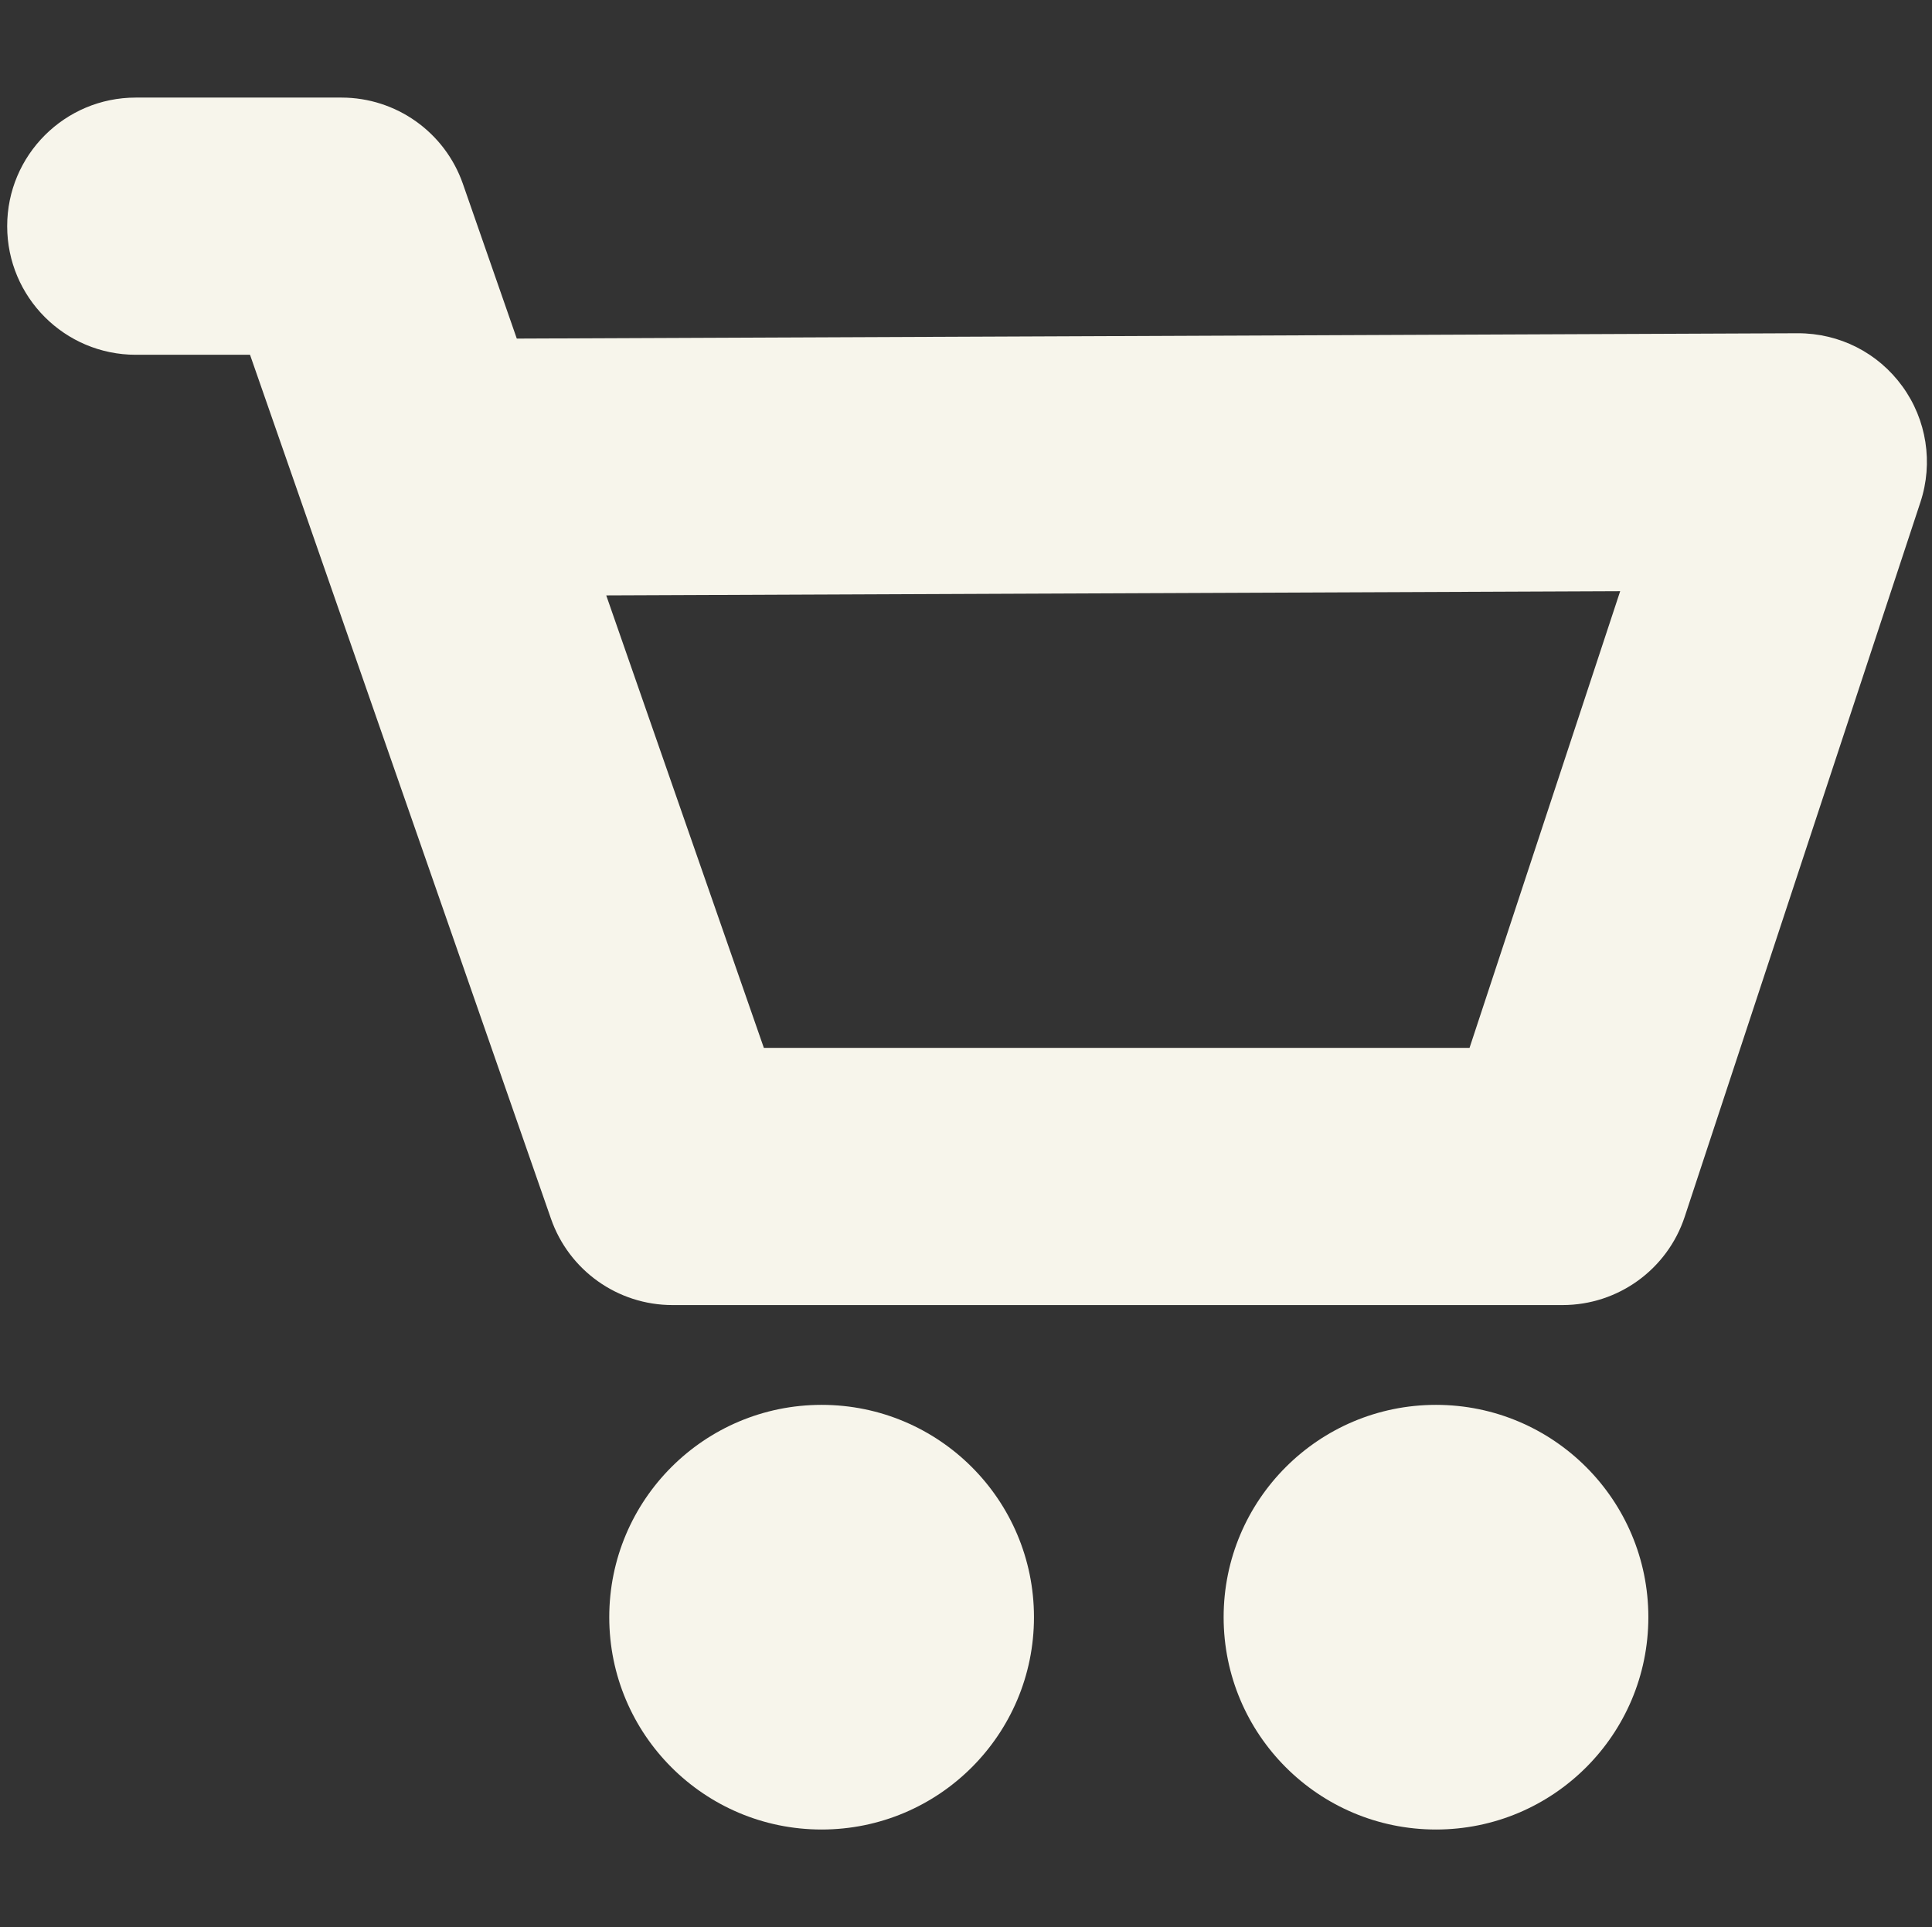 <?xml version="1.0" encoding="UTF-8" standalone="no"?><!DOCTYPE svg PUBLIC "-//W3C//DTD SVG 1.1//EN" "http://www.w3.org/Graphics/SVG/1.1/DTD/svg11.dtd"><svg width="100%" height="100%" viewBox="0 0 426 425" version="1.1" xmlns="http://www.w3.org/2000/svg" xmlns:xlink="http://www.w3.org/1999/xlink" xml:space="preserve" xmlns:serif="http://www.serif.com/" style="fill-rule:evenodd;clip-rule:evenodd;stroke-linejoin:round;stroke-miterlimit:2;"><rect x="0" y="0" width="426" height="425" fill="#333333" stroke="none"/><rect id="icon-cart-linen" x="0.729" y="0" width="425" height="425" style="fill:none;"/><g><path d="M324.028,231.095l-155.6,-0l-34.754,-99.788l223.57,-0.925l-33.216,100.713Zm95.433,-145.904c-5.358,-7.38 -13.829,-11.713 -23.062,-11.696l-282.45,1.175l-11.88,-34.117c-3.97,-11.396 -14.716,-19.033 -26.783,-19.033l-45.346,-0c-15.662,-0 -28.358,12.696 -28.358,28.358c-0,15.667 12.696,28.363 28.358,28.363l25.188,-0l66.362,190.541c3.971,11.396 14.717,19.034 26.784,19.034l196.266,-0c12.238,-0 23.096,-7.85 26.934,-19.48l51.975,-157.595c2.858,-8.663 1.375,-18.171 -3.988,-25.55" style="fill:#f7f5eb;fill-rule:nonzero;"/><path d="M181.164,309.826c-25.862,0 -46.825,20.967 -46.825,46.825c0,25.863 20.963,46.829 46.825,46.829c25.863,0 46.825,-20.966 46.825,-46.829c0,-25.858 -20.962,-46.825 -46.825,-46.825" style="fill:#f7f5eb;fill-rule:nonzero;"/><path d="M316.632,309.826c-25.863,0 -46.825,20.967 -46.825,46.825c-0,25.863 20.962,46.829 46.825,46.829c25.862,0 46.825,-20.966 46.825,-46.829c-0,-25.858 -20.963,-46.825 -46.825,-46.825" style="fill:#f7f5eb;fill-rule:nonzero;"/></g></svg>